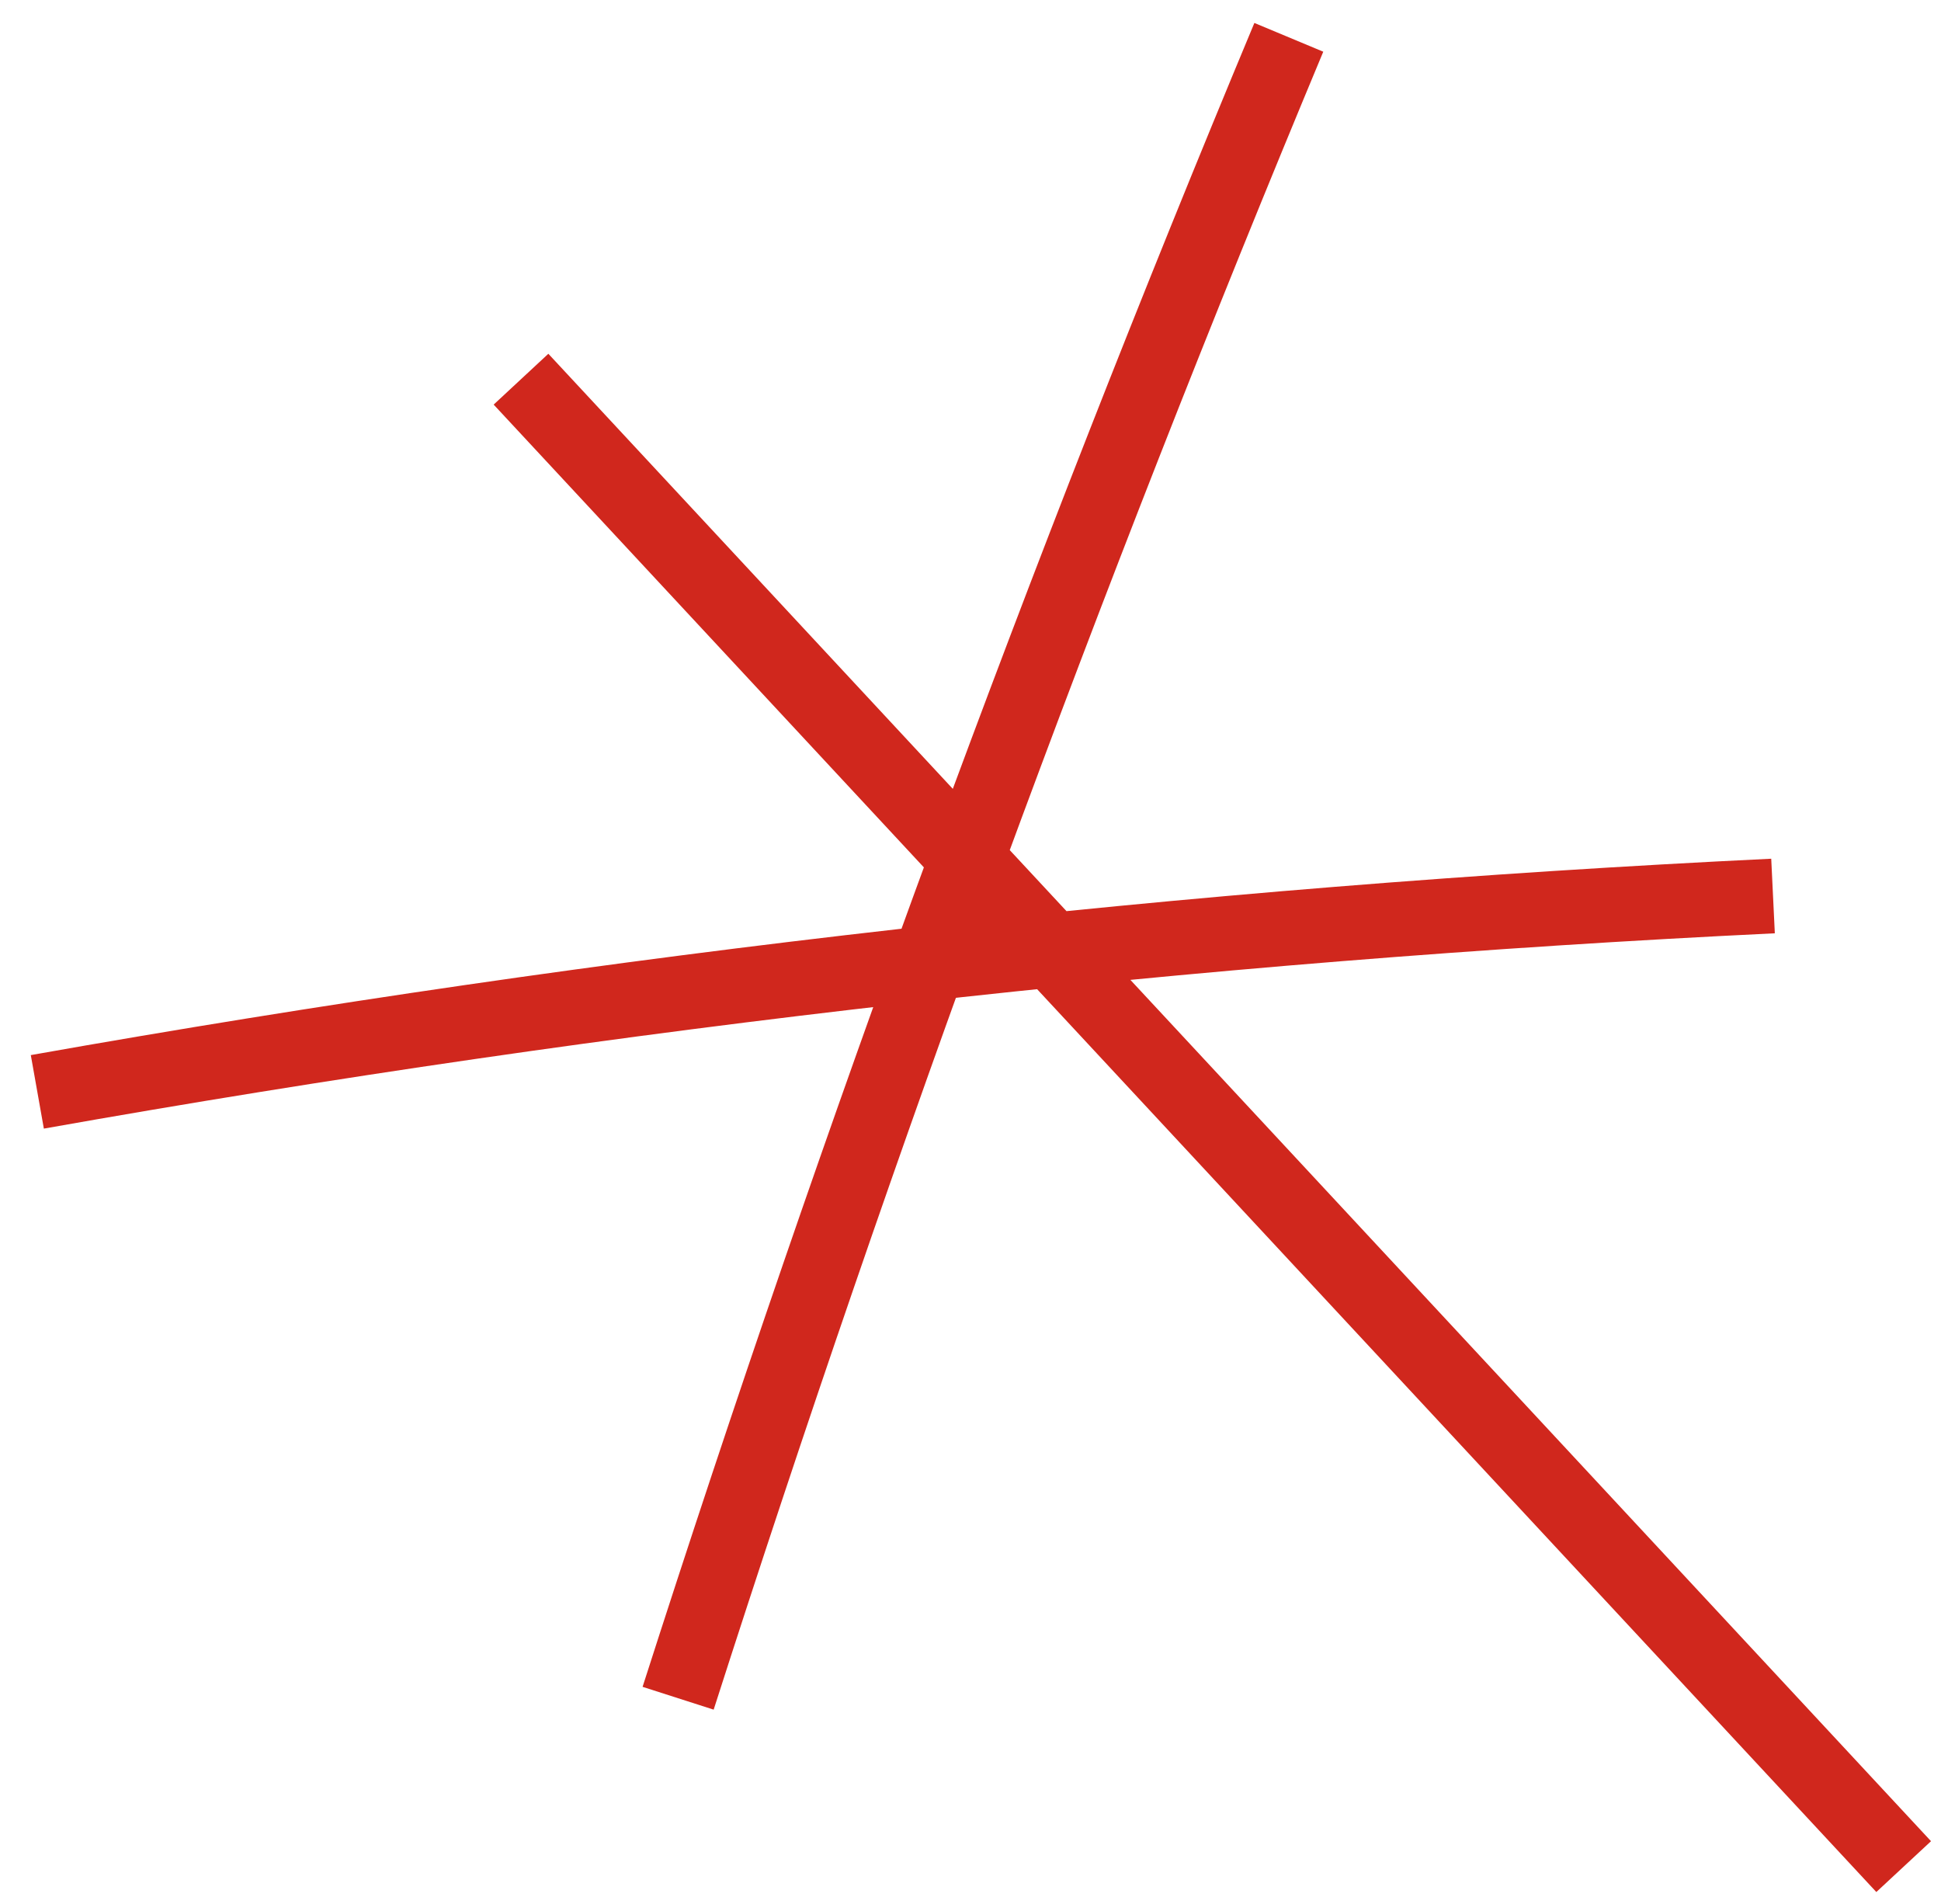 <svg width="52" height="51" viewBox="0 0 52 51" fill="none" xmlns="http://www.w3.org/2000/svg">
<path d="M34.528 1C28.5 15.444 23.042 30.296 18.167 45.49M1 29.247C16.431 26.508 31.944 24.751 47.5 24.001M51 50C38.653 36.714 26.306 23.442 13.958 10.157" stroke="#D0271D" stroke-width="2" stroke-miterlimit="10"/>
</svg>
